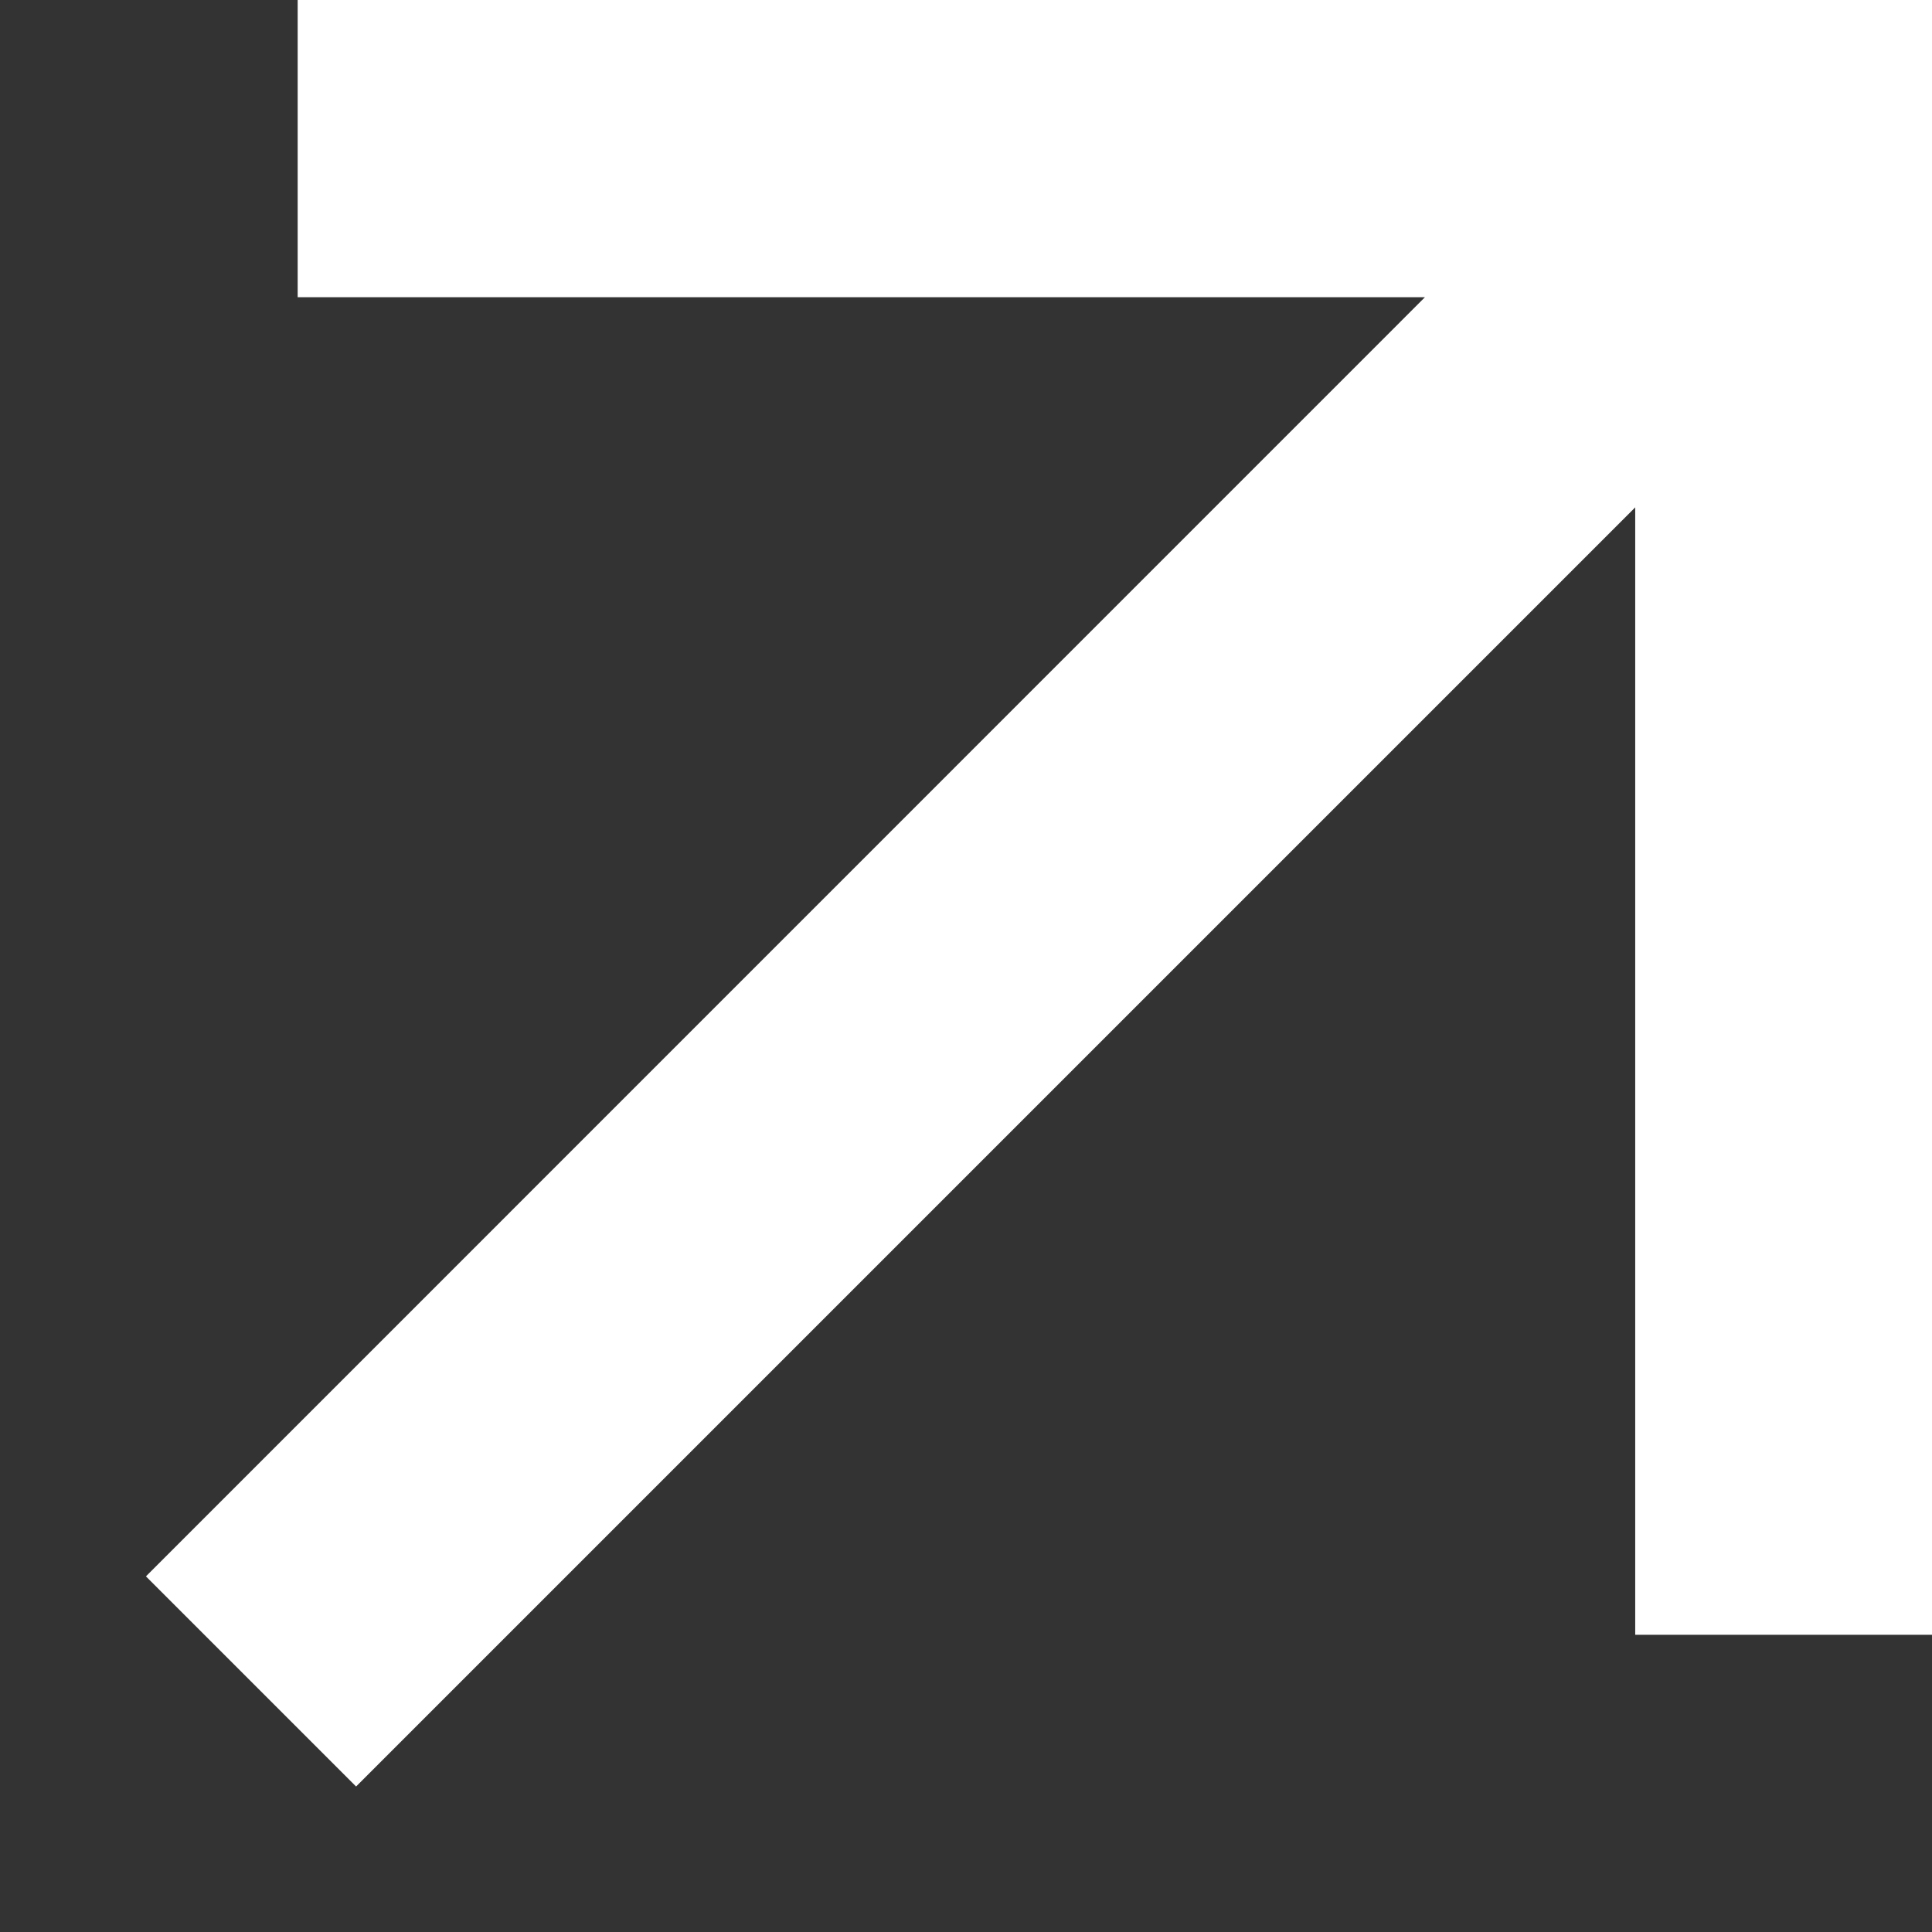 <svg width="13" height="13" viewBox="0 0 13 13" fill="none" xmlns="http://www.w3.org/2000/svg">
<rect x="0" y="0" width="13" height="13" fill="#333333" stroke="none"/>
<path d="M11.003 3.414L2.396 12.021L0.982 10.607L9.588 2H2.003V0H13.003V11H11.003V3.414Z" fill="white"/>
</svg>
